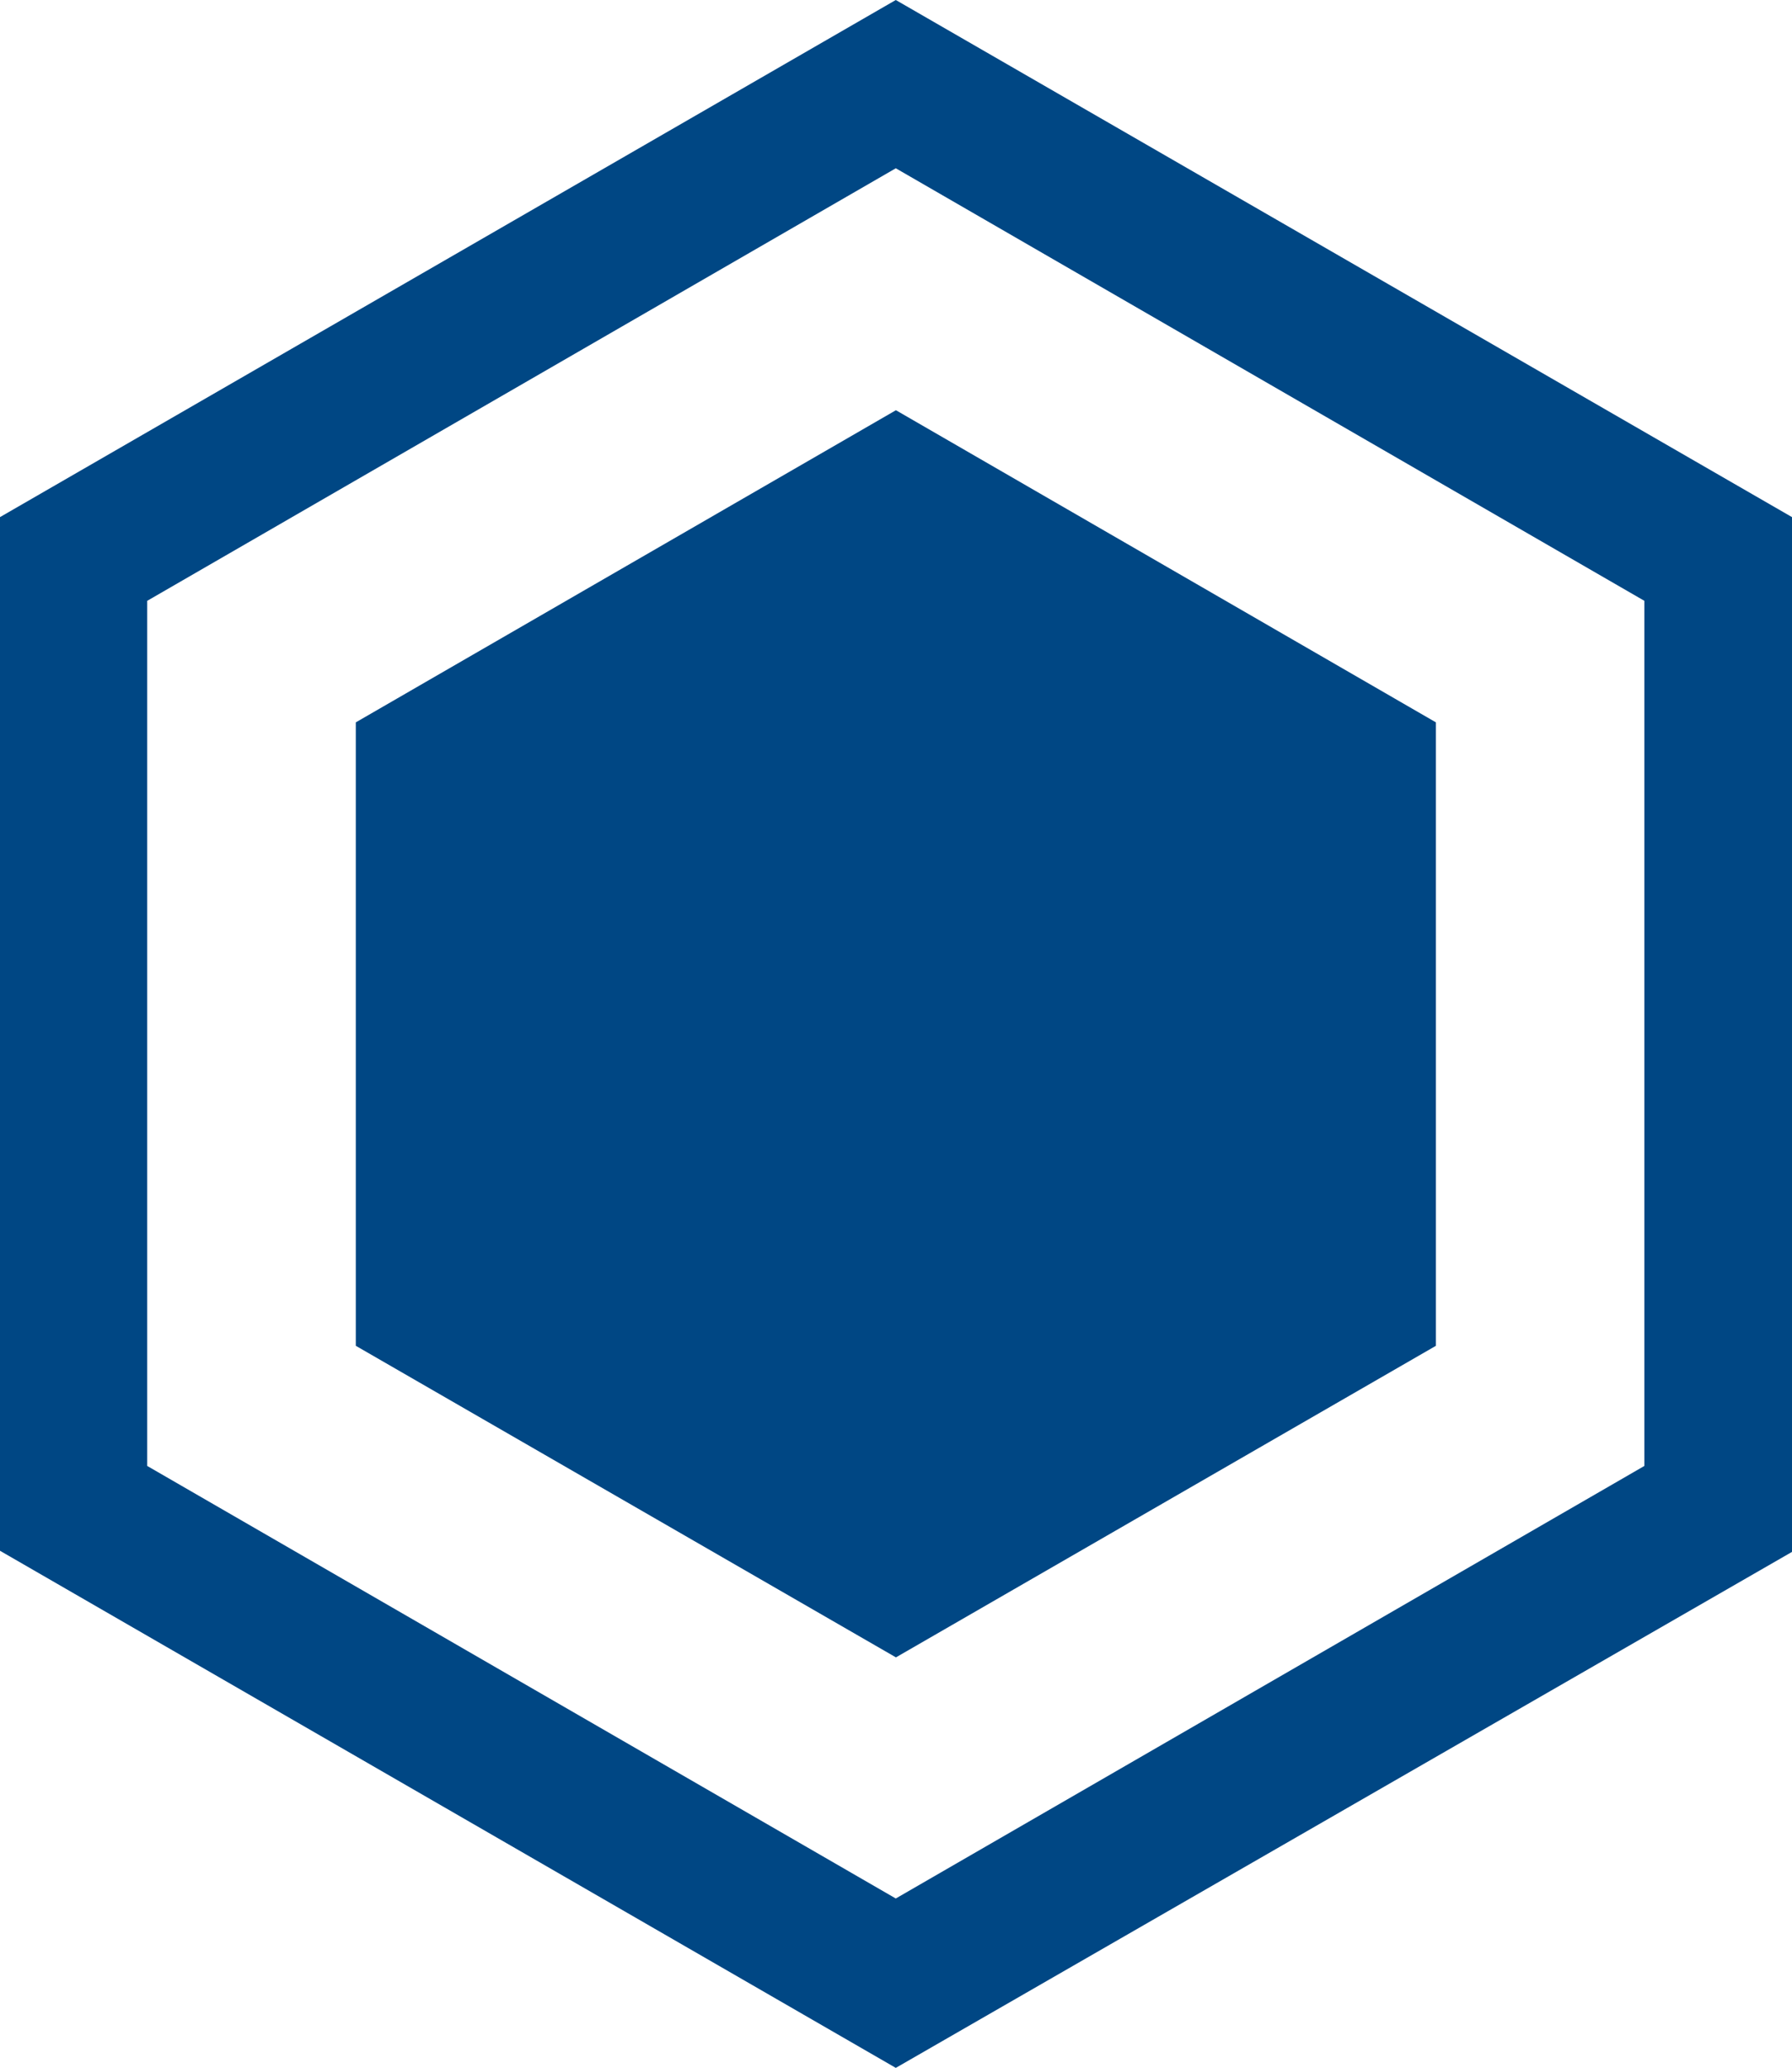 <svg version="1.1" id="polygoneFilled" xmlns="http://www.w3.org/2000/svg" x="0" y="0" viewBox="0 0 12.843 14.82" xml:space="preserve"><style>.st0{fill:#004784}</style><path id="Tracé_polygoneFilled_468" class="st0" d="M10.291 9.645l-3.87 2.233L2.55 9.645V5.177L6.421 2.94l3.87 2.237v4.468z"/><path id="Tracé_polygoneFilled_469" class="st0" d="M1.055 10.506l5.365 3.1 5.365-3.1v-6.2l-5.365-3.1-5.365 3.1v6.2zM6.42 14.82L0 11.114V3.706L6.42 0l6.423 3.706v7.416L6.42 14.82z"/></svg>